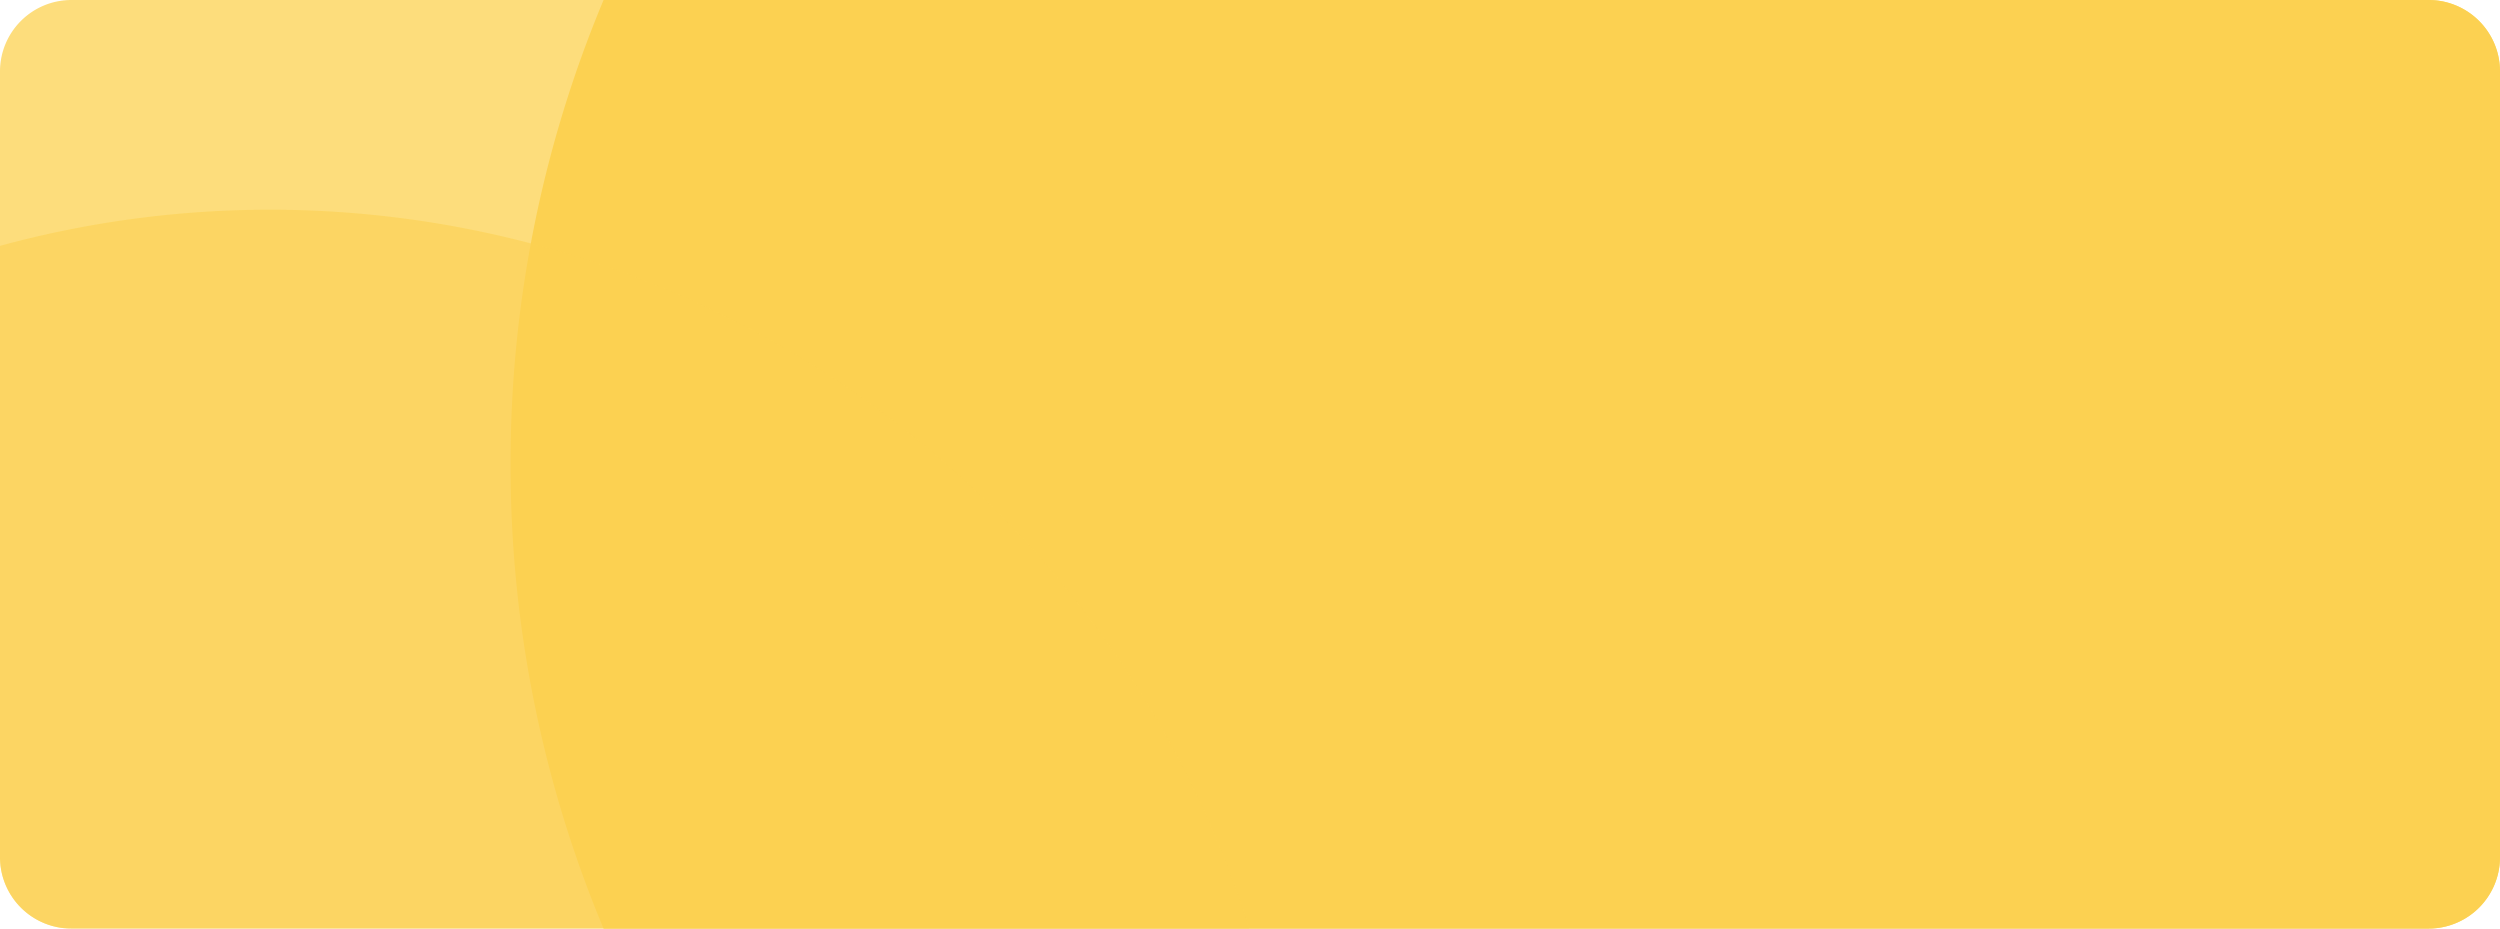 <svg xmlns="http://www.w3.org/2000/svg" xmlns:xlink="http://www.w3.org/1999/xlink" width="175" height="65" viewBox="0 0 175 65">
  <defs>
    <filter id="Rectangle_581" x="-4.5" y="-3" width="184" height="74" filterUnits="userSpaceOnUse">
      <feOffset dy="1.5" input="SourceAlpha"/>
      <feGaussianBlur stdDeviation="1.5" result="blur"/>
      <feFlood flood-opacity="0.161"/>
      <feComposite operator="in" in2="blur"/>
      <feComposite in="SourceGraphic"/>
    </filter>
    <clipPath id="clip-path">
      <rect id="Rectangle_586" data-name="Rectangle 586" width="87.45" height="50.32" fill="#fcd151"/>
    </clipPath>
    <clipPath id="clip-Test_button_1">
      <rect width="175" height="65"/>
    </clipPath>
  </defs>
  <g id="Test_button_1" data-name="Test button – 1" clip-path="url(#clip-Test_button_1)">
    <rect width="175" height="65" fill="#fff"/>
    <g transform="matrix(1, 0, 0, 1, 0, 0)" filter="url(#Rectangle_581)">
      <rect id="Rectangle_581-2" data-name="Rectangle 581" width="175" height="65" rx="5" fill="#fff"/>
    </g>
    <path id="Path_2550" data-name="Path 2550" d="M175,5V60a5,5,0,0,1-5,5H5a5,5,0,0,1-5-5V5A5,5,0,0,1,5,0H170a5,5,0,0,1,5,5" fill="#fcd151" opacity="0.75"/>
    <path id="Path_2555" data-name="Path 2555" d="M0,32.5A83.906,83.906,0,0,0,6.51,65H134.26a5,5,0,0,0,5-5V5a5,5,0,0,0-5-5H6.51A83.906,83.906,0,0,0,0,32.5" transform="translate(35.74)" fill="#fcd151"/>
    <g id="Group_3410" data-name="Group 3410" transform="translate(0 14.68)" opacity="0.599" style="mix-blend-mode: multiply;isolation: isolate">
      <g id="Group_3404" data-name="Group 3404" transform="translate(0)" clip-path="url(#clip-path)">
        <path id="Path_2564" data-name="Path 2564" d="M0,2.53V45.32a5,5,0,0,0,5,5H87.45A71.853,71.853,0,0,0,0,2.53" transform="translate(0 0)" fill="#fcd151"/>
      </g>
    </g>
  </g>
</svg>
